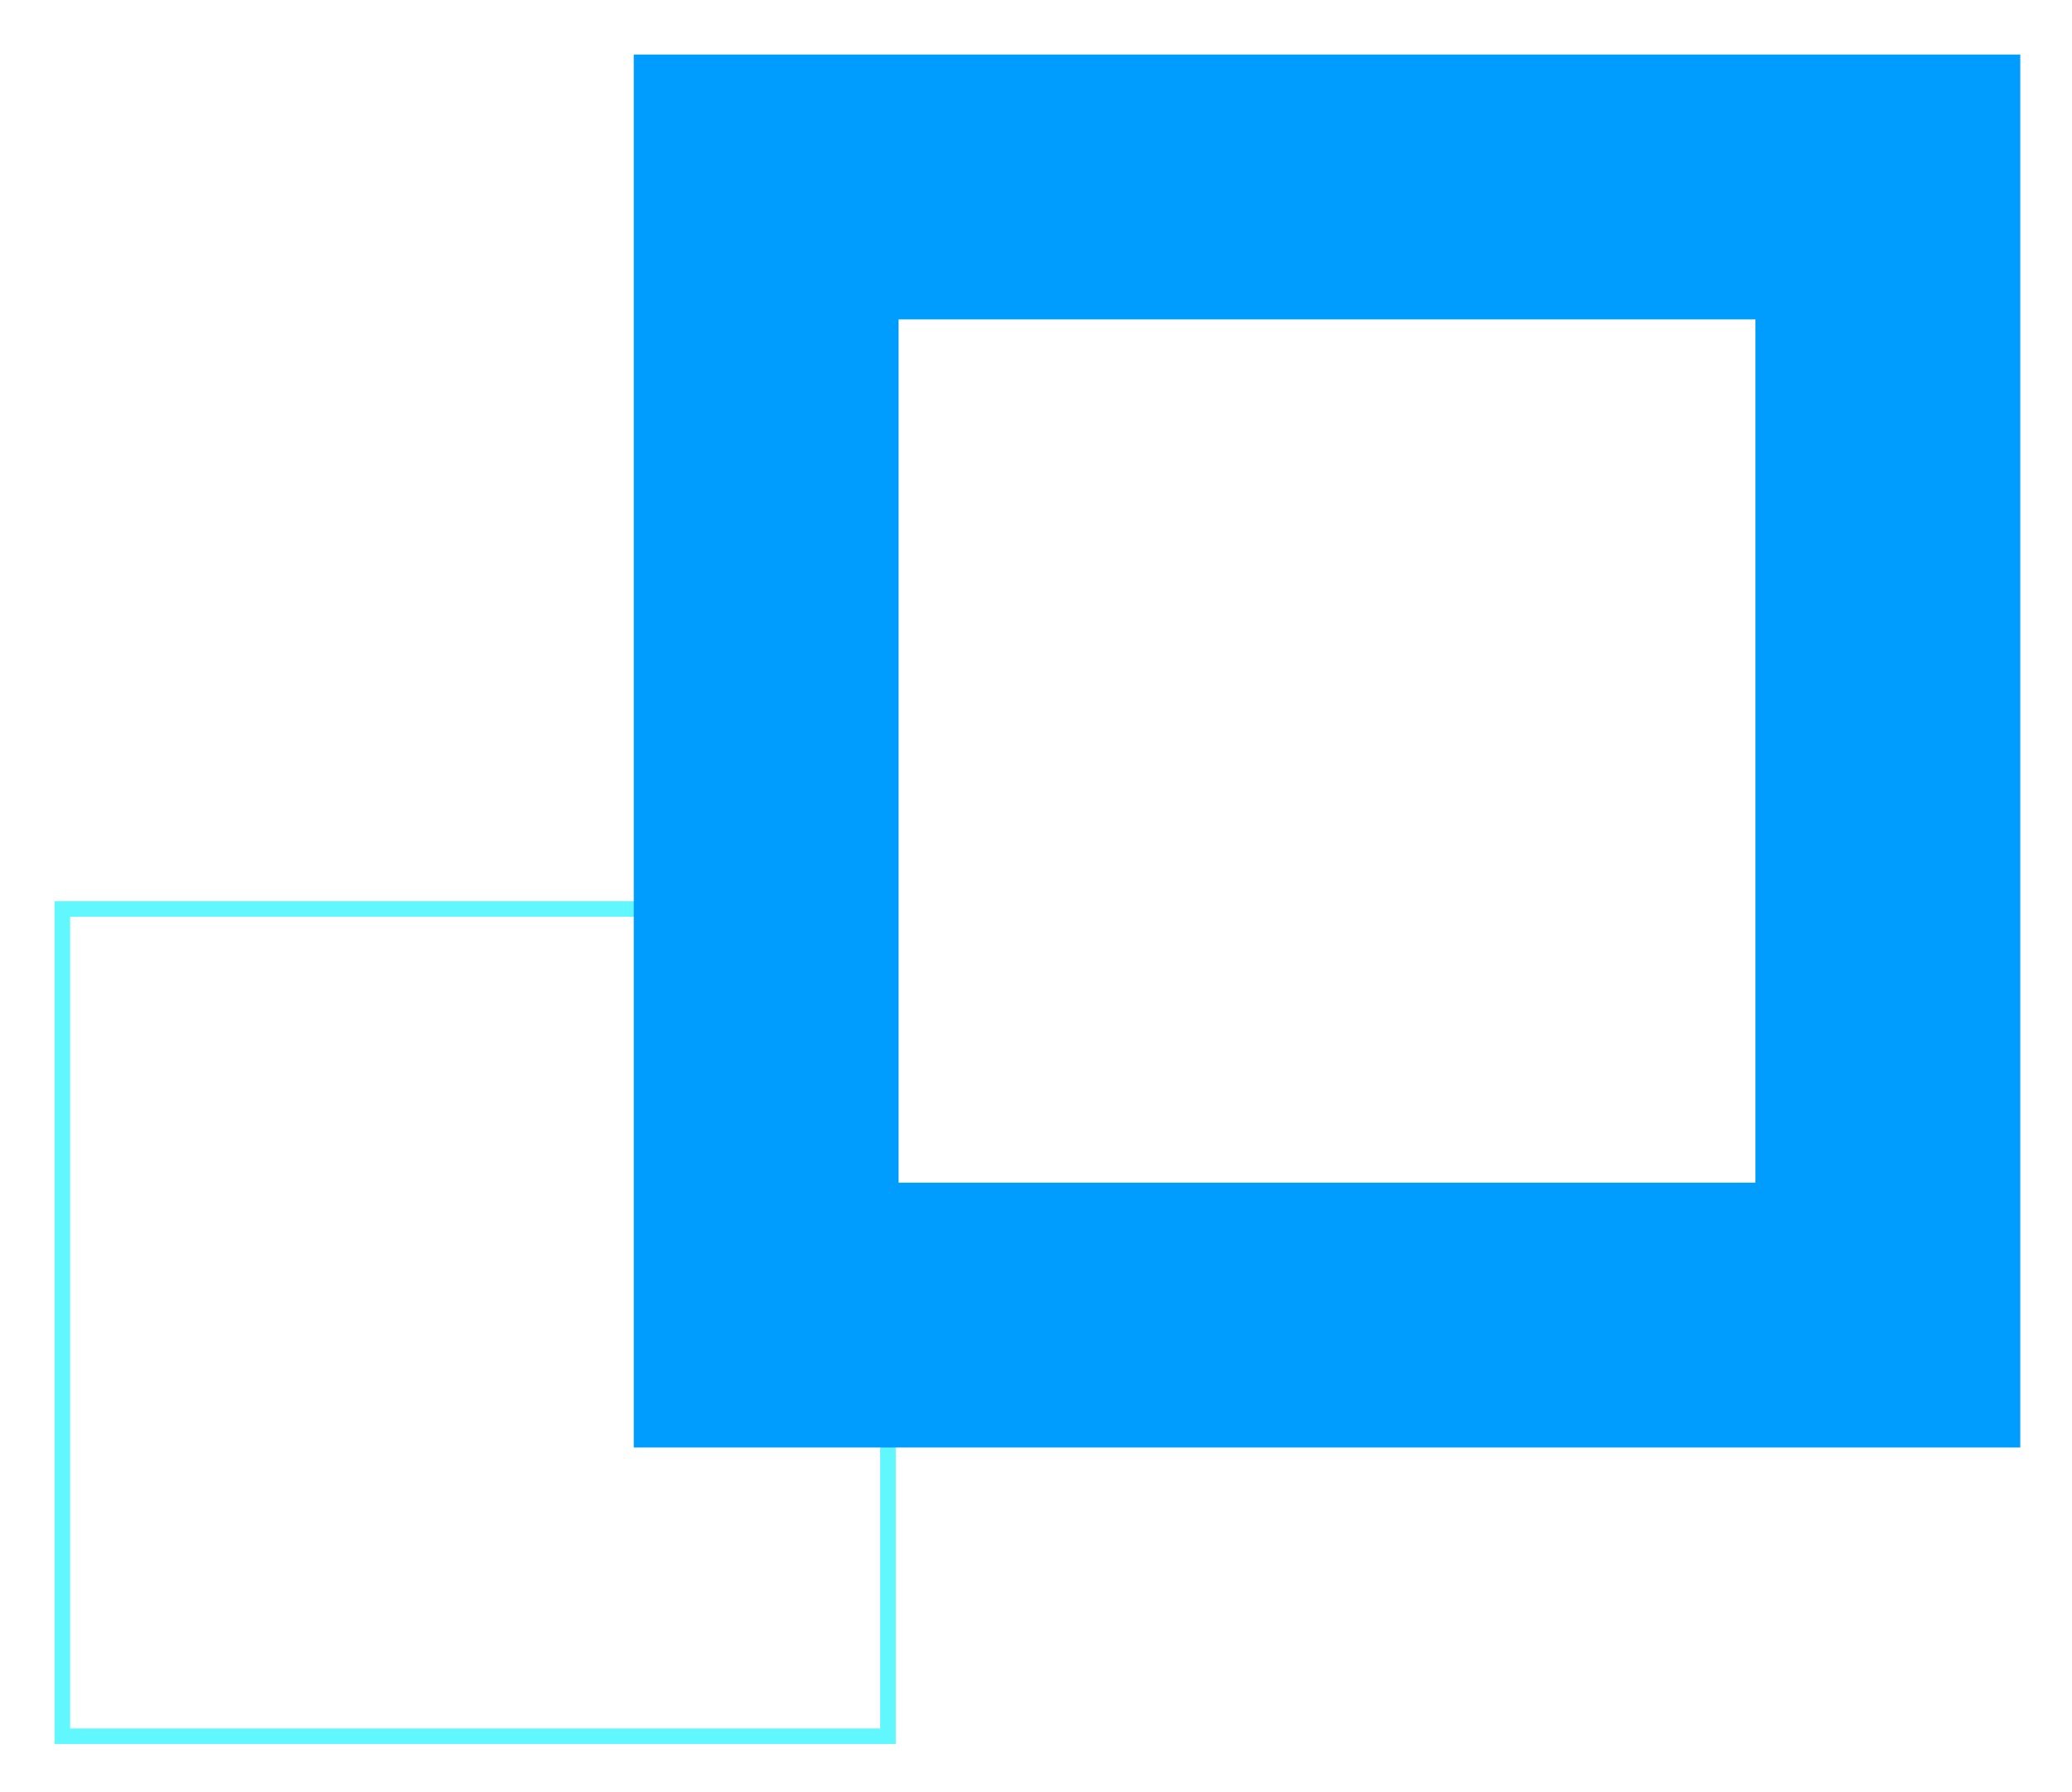<svg xmlns="http://www.w3.org/2000/svg" width="133" height="115" fill="none" viewBox="0 0 133 115"><g filter="url(#a)"><path stroke="#61F7FF" d="M57 111.439H4V58.341h53v53.098Z" clip-rule="evenodd"/></g><g filter="url(#b)"><path stroke="url(#c)" stroke-width="17" d="M121.18 84.407h-72V12h72v72.407Z" clip-rule="evenodd"/></g><defs><filter id="a" width="59.437" height="59.535" x="0.782" y="55.122" color-interpolation-filters="sRGB" filterUnits="userSpaceOnUse"><feFlood flood-opacity="0" result="BackgroundImageFix"/><feBlend in="SourceGraphic" in2="BackgroundImageFix" result="shape"/><feGaussianBlur result="effect1_foregroundBlur_479_10342" stdDeviation="1.359"/></filter><filter id="b" width="94.437" height="94.844" x="37.961" y="0.782" color-interpolation-filters="sRGB" filterUnits="userSpaceOnUse"><feFlood flood-opacity="0" result="BackgroundImageFix"/><feBlend in="SourceGraphic" in2="BackgroundImageFix" result="shape"/><feGaussianBlur result="effect1_foregroundBlur_479_10342" stdDeviation="1.359"/></filter><linearGradient id="c" x1="129.28" x2="143.84" y1="136.902" y2="19.261" gradientUnits="userSpaceOnUse"><stop offset="1" stop-color="#009DFF"/></linearGradient></defs></svg>